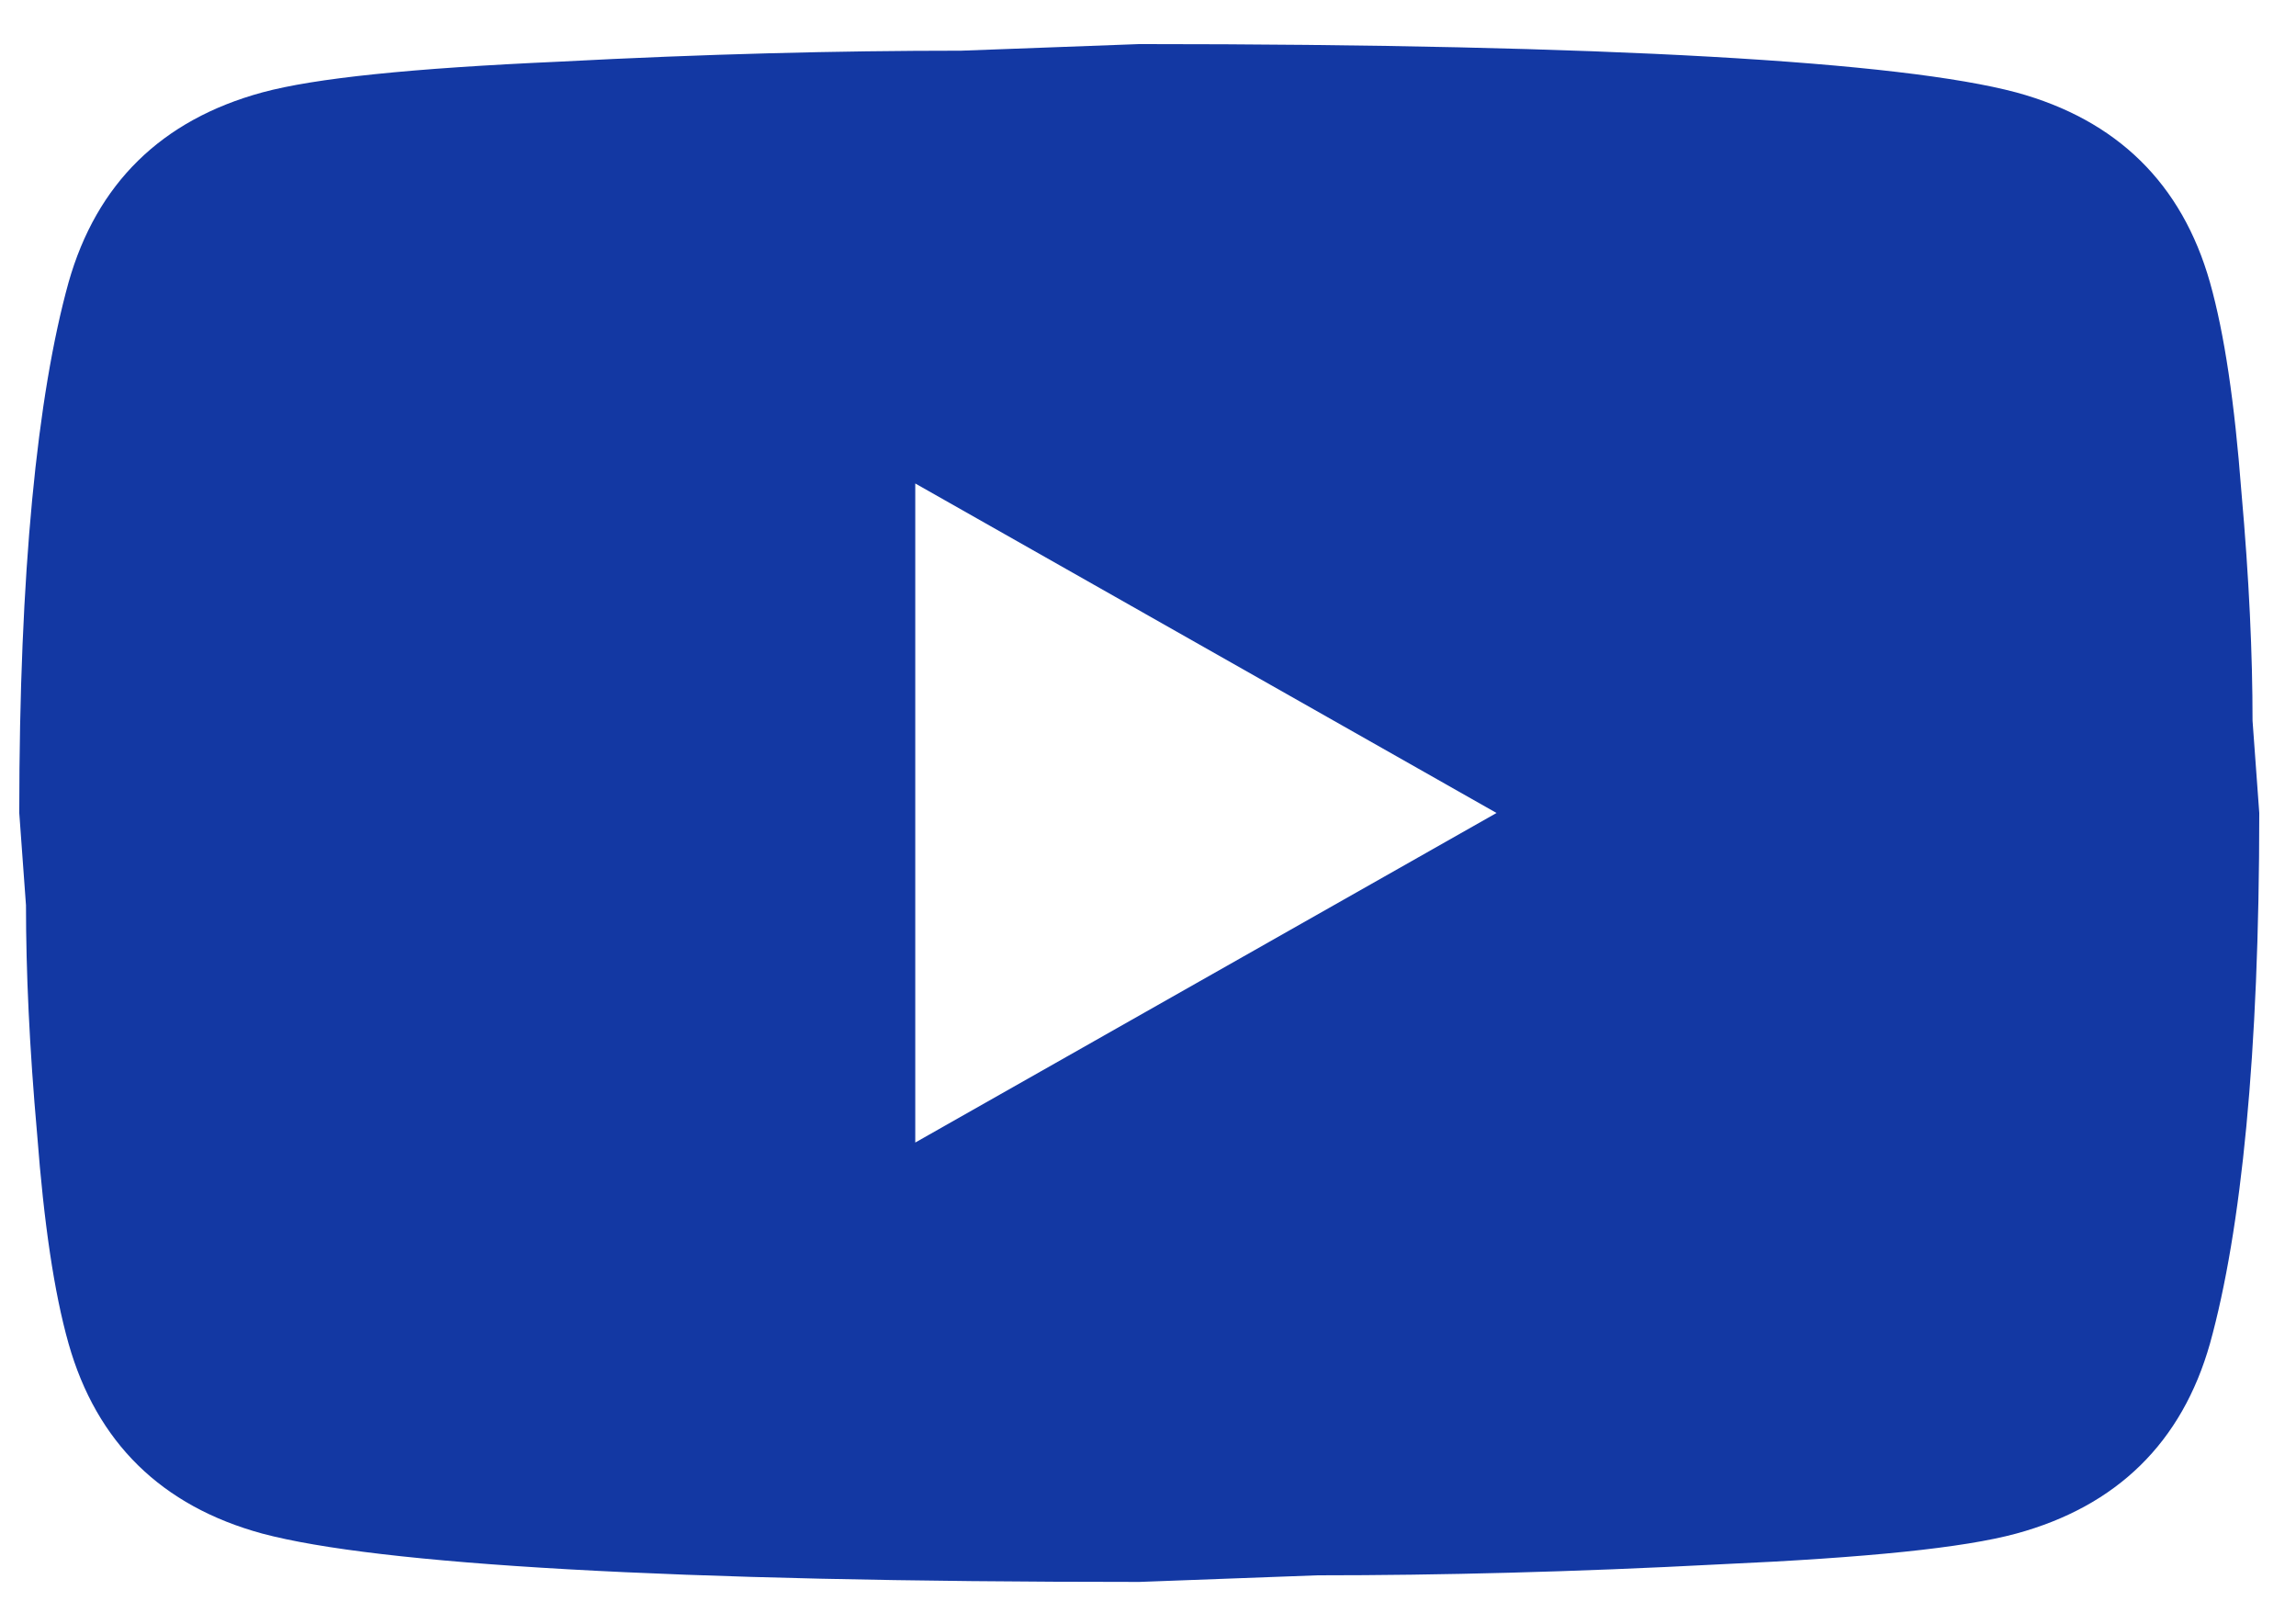 <svg width="41" height="29" viewBox="0 0 41 29" fill="none" xmlns="http://www.w3.org/2000/svg">
<path d="M16.344 20.399L26.724 14.515L16.344 8.632V20.399ZM39.464 5.043C39.724 5.965 39.904 7.2 40.024 8.769C40.164 10.338 40.224 11.691 40.224 12.868L40.344 14.515C40.344 18.811 40.024 21.968 39.464 23.988C38.964 25.753 37.804 26.891 36.004 27.381C35.064 27.636 33.344 27.812 30.704 27.93C28.104 28.067 25.724 28.126 23.524 28.126L20.344 28.244C11.964 28.244 6.744 27.93 4.684 27.381C2.884 26.891 1.724 25.753 1.224 23.988C0.964 23.066 0.784 21.831 0.664 20.262C0.524 18.693 0.464 17.34 0.464 16.163L0.344 14.515C0.344 10.22 0.664 7.063 1.224 5.043C1.724 3.278 2.884 2.14 4.684 1.65C5.624 1.395 7.344 1.219 9.984 1.101C12.584 0.964 14.964 0.905 17.164 0.905L20.344 0.787C28.724 0.787 33.944 1.101 36.004 1.65C37.804 2.14 38.964 3.278 39.464 5.043Z" fill="#1338A3"/>
</svg>
